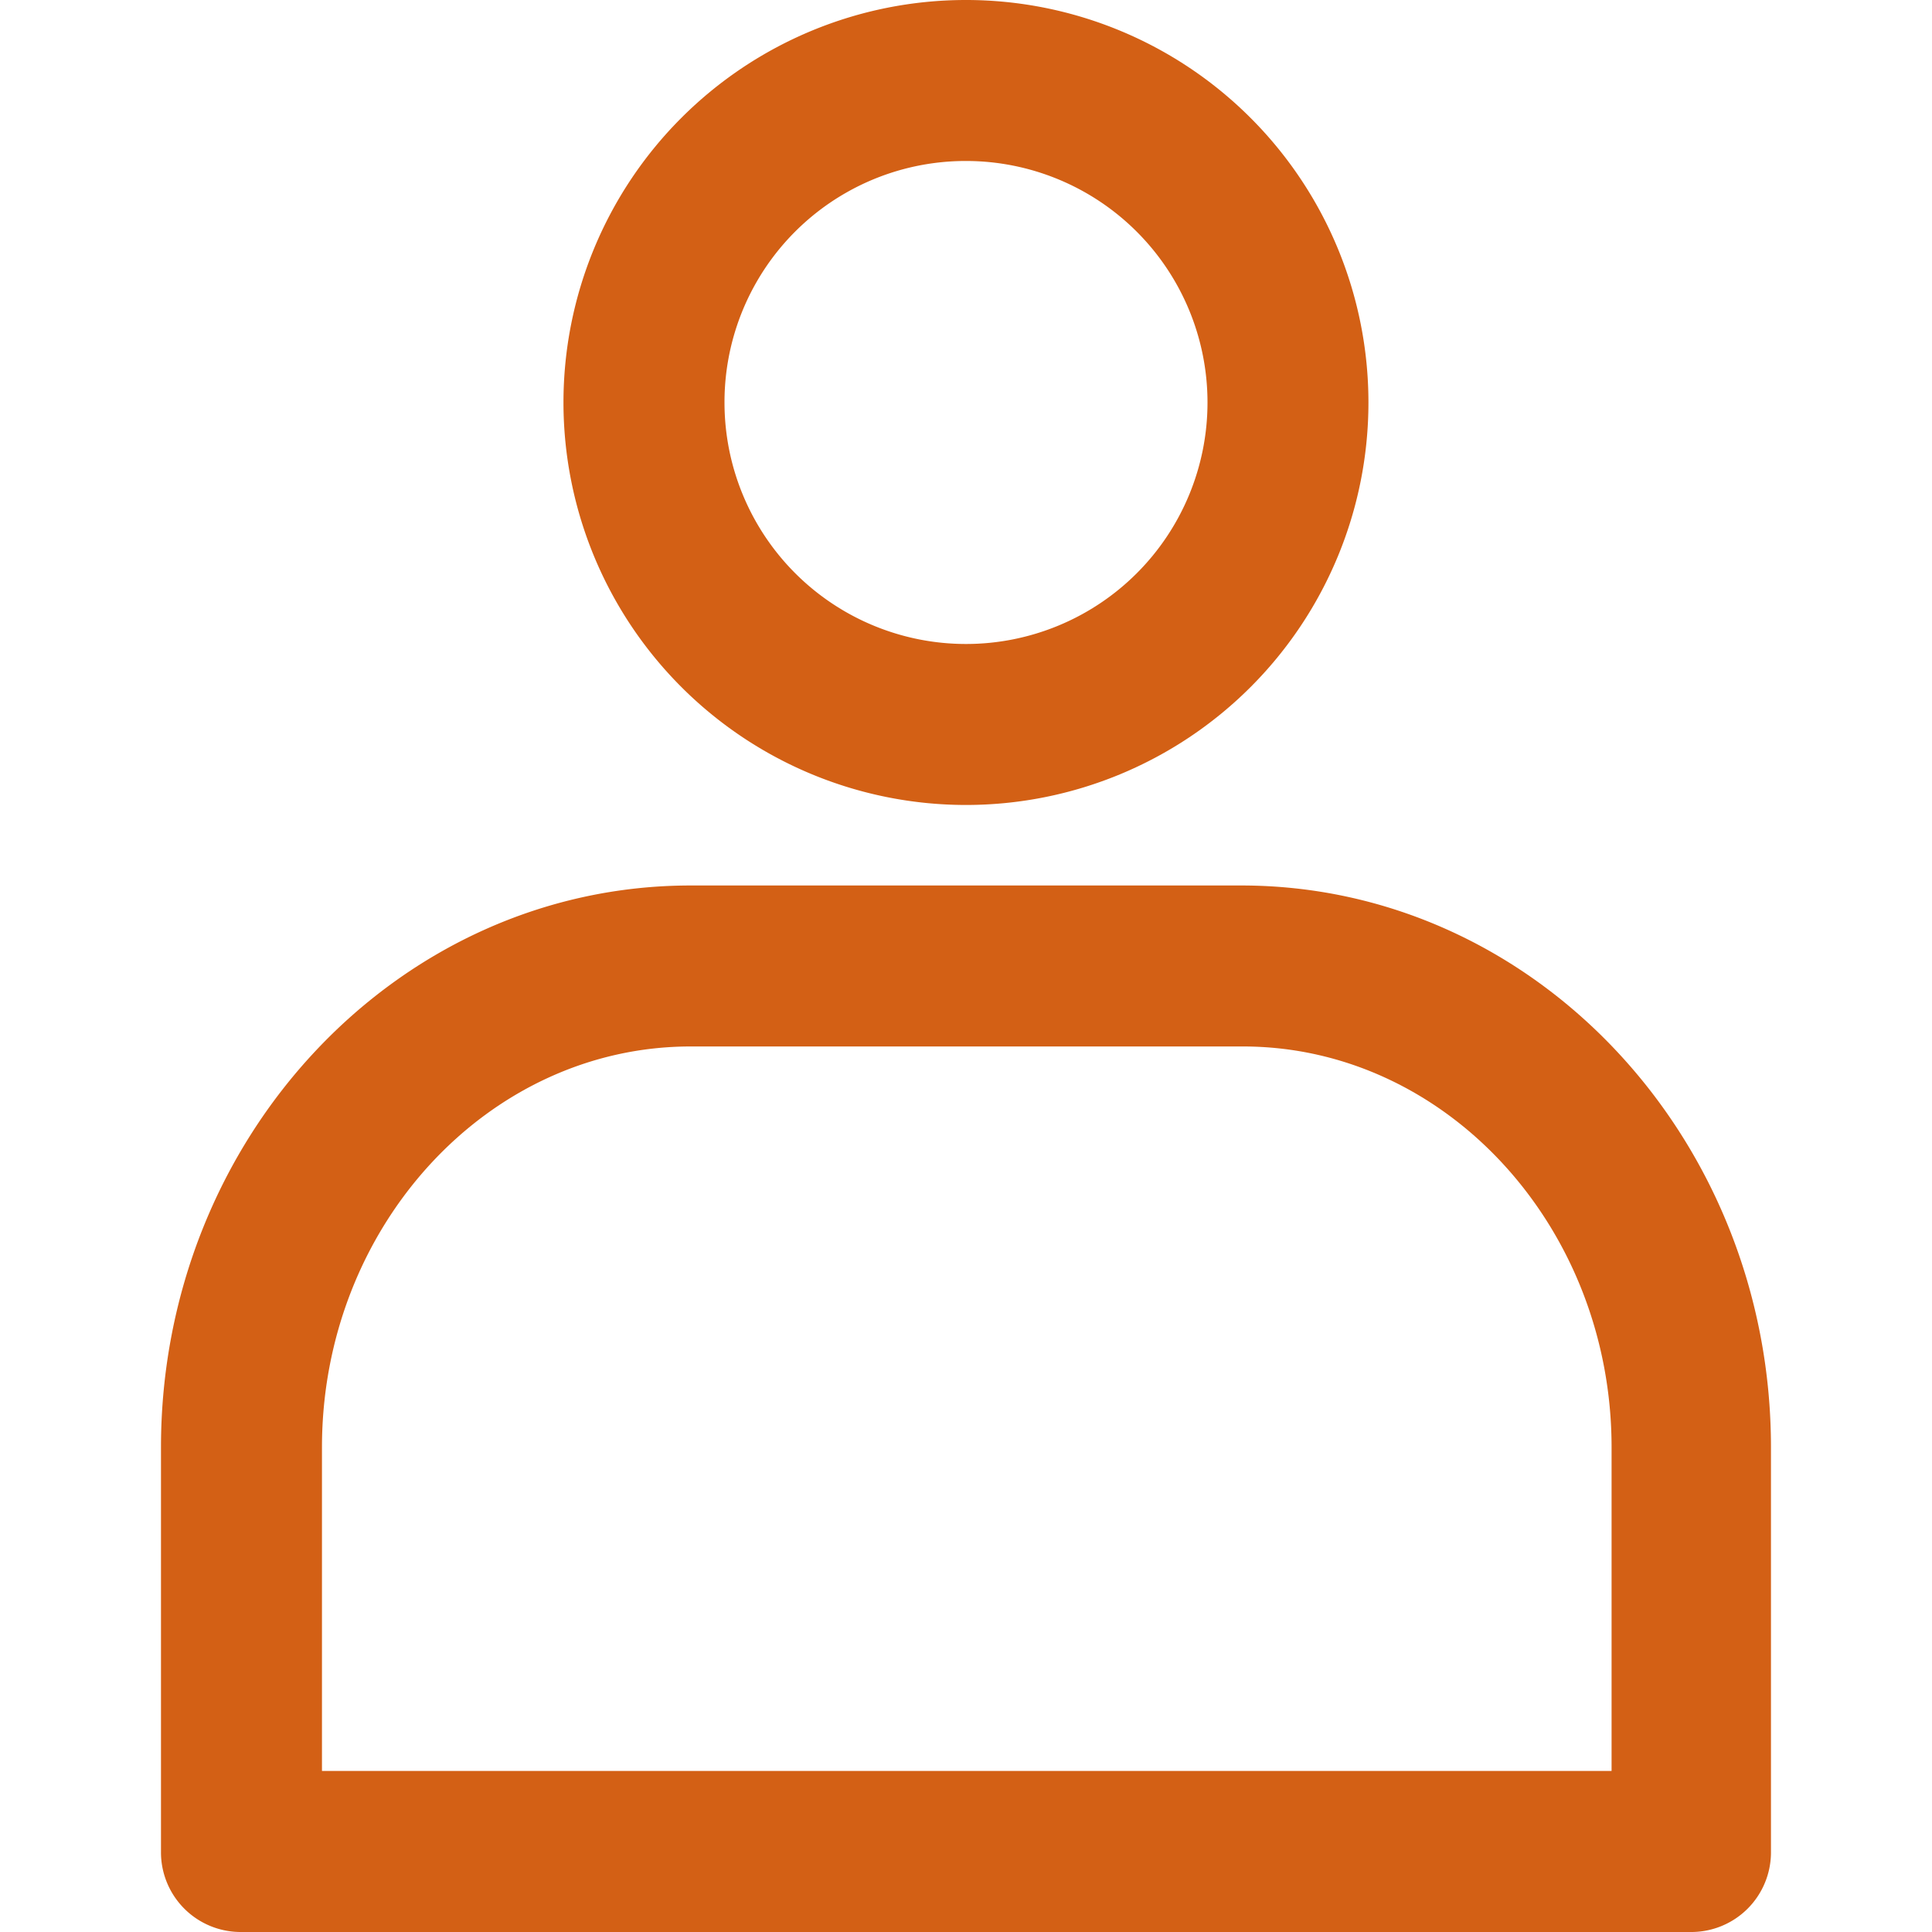 <svg xmlns="http://www.w3.org/2000/svg" xmlns:xlink="http://www.w3.org/1999/xlink" width="40" height="40" viewBox="0 0 40 40">
  <defs>
    <style>
      .cls-1 {
        fill: #ccc;
        stroke: #707070;
      }

      .cls-2 {
        clip-path: url(#clip-path);
      }

      .cls-3 {
        fill: #d36015;
      }
    </style>
    <clipPath id="clip-path">
      <rect id="長方形_119" data-name="長方形 119" class="cls-1" width="40" height="40" transform="translate(937 134)"/>
    </clipPath>
  </defs>
  <g id="マスクグループ_48" data-name="マスクグループ 48" class="cls-2" transform="translate(-937 -134)">
    <g id="Layer_2" transform="translate(930.333 127.333)">
      <g id="グループ_32" data-name="グループ 32">
        <path id="パス_32" data-name="パス 32" class="cls-3" d="M26.667,23.333A8.333,8.333,0,1,0,18.333,15,8.336,8.336,0,0,0,26.667,23.333Zm0-13.333a5,5,0,1,1-5,5A4.993,4.993,0,0,1,26.667,10Z"/>
        <path id="パス_33" data-name="パス 33" class="cls-3" d="M32.367,25h-11.4C14.9,25,10,30.233,10,36.633V45a1.65,1.65,0,0,0,1.667,1.667h30A1.65,1.65,0,0,0,43.333,45V36.633C43.333,30.233,38.433,25,32.367,25ZM40,43.333H13.333v-6.7c0-4.567,3.433-8.3,7.633-8.3H32.4c4.2,0,7.633,3.733,7.633,8.3v6.7Z"/>
      </g>
    </g>
  </g>
</svg>
